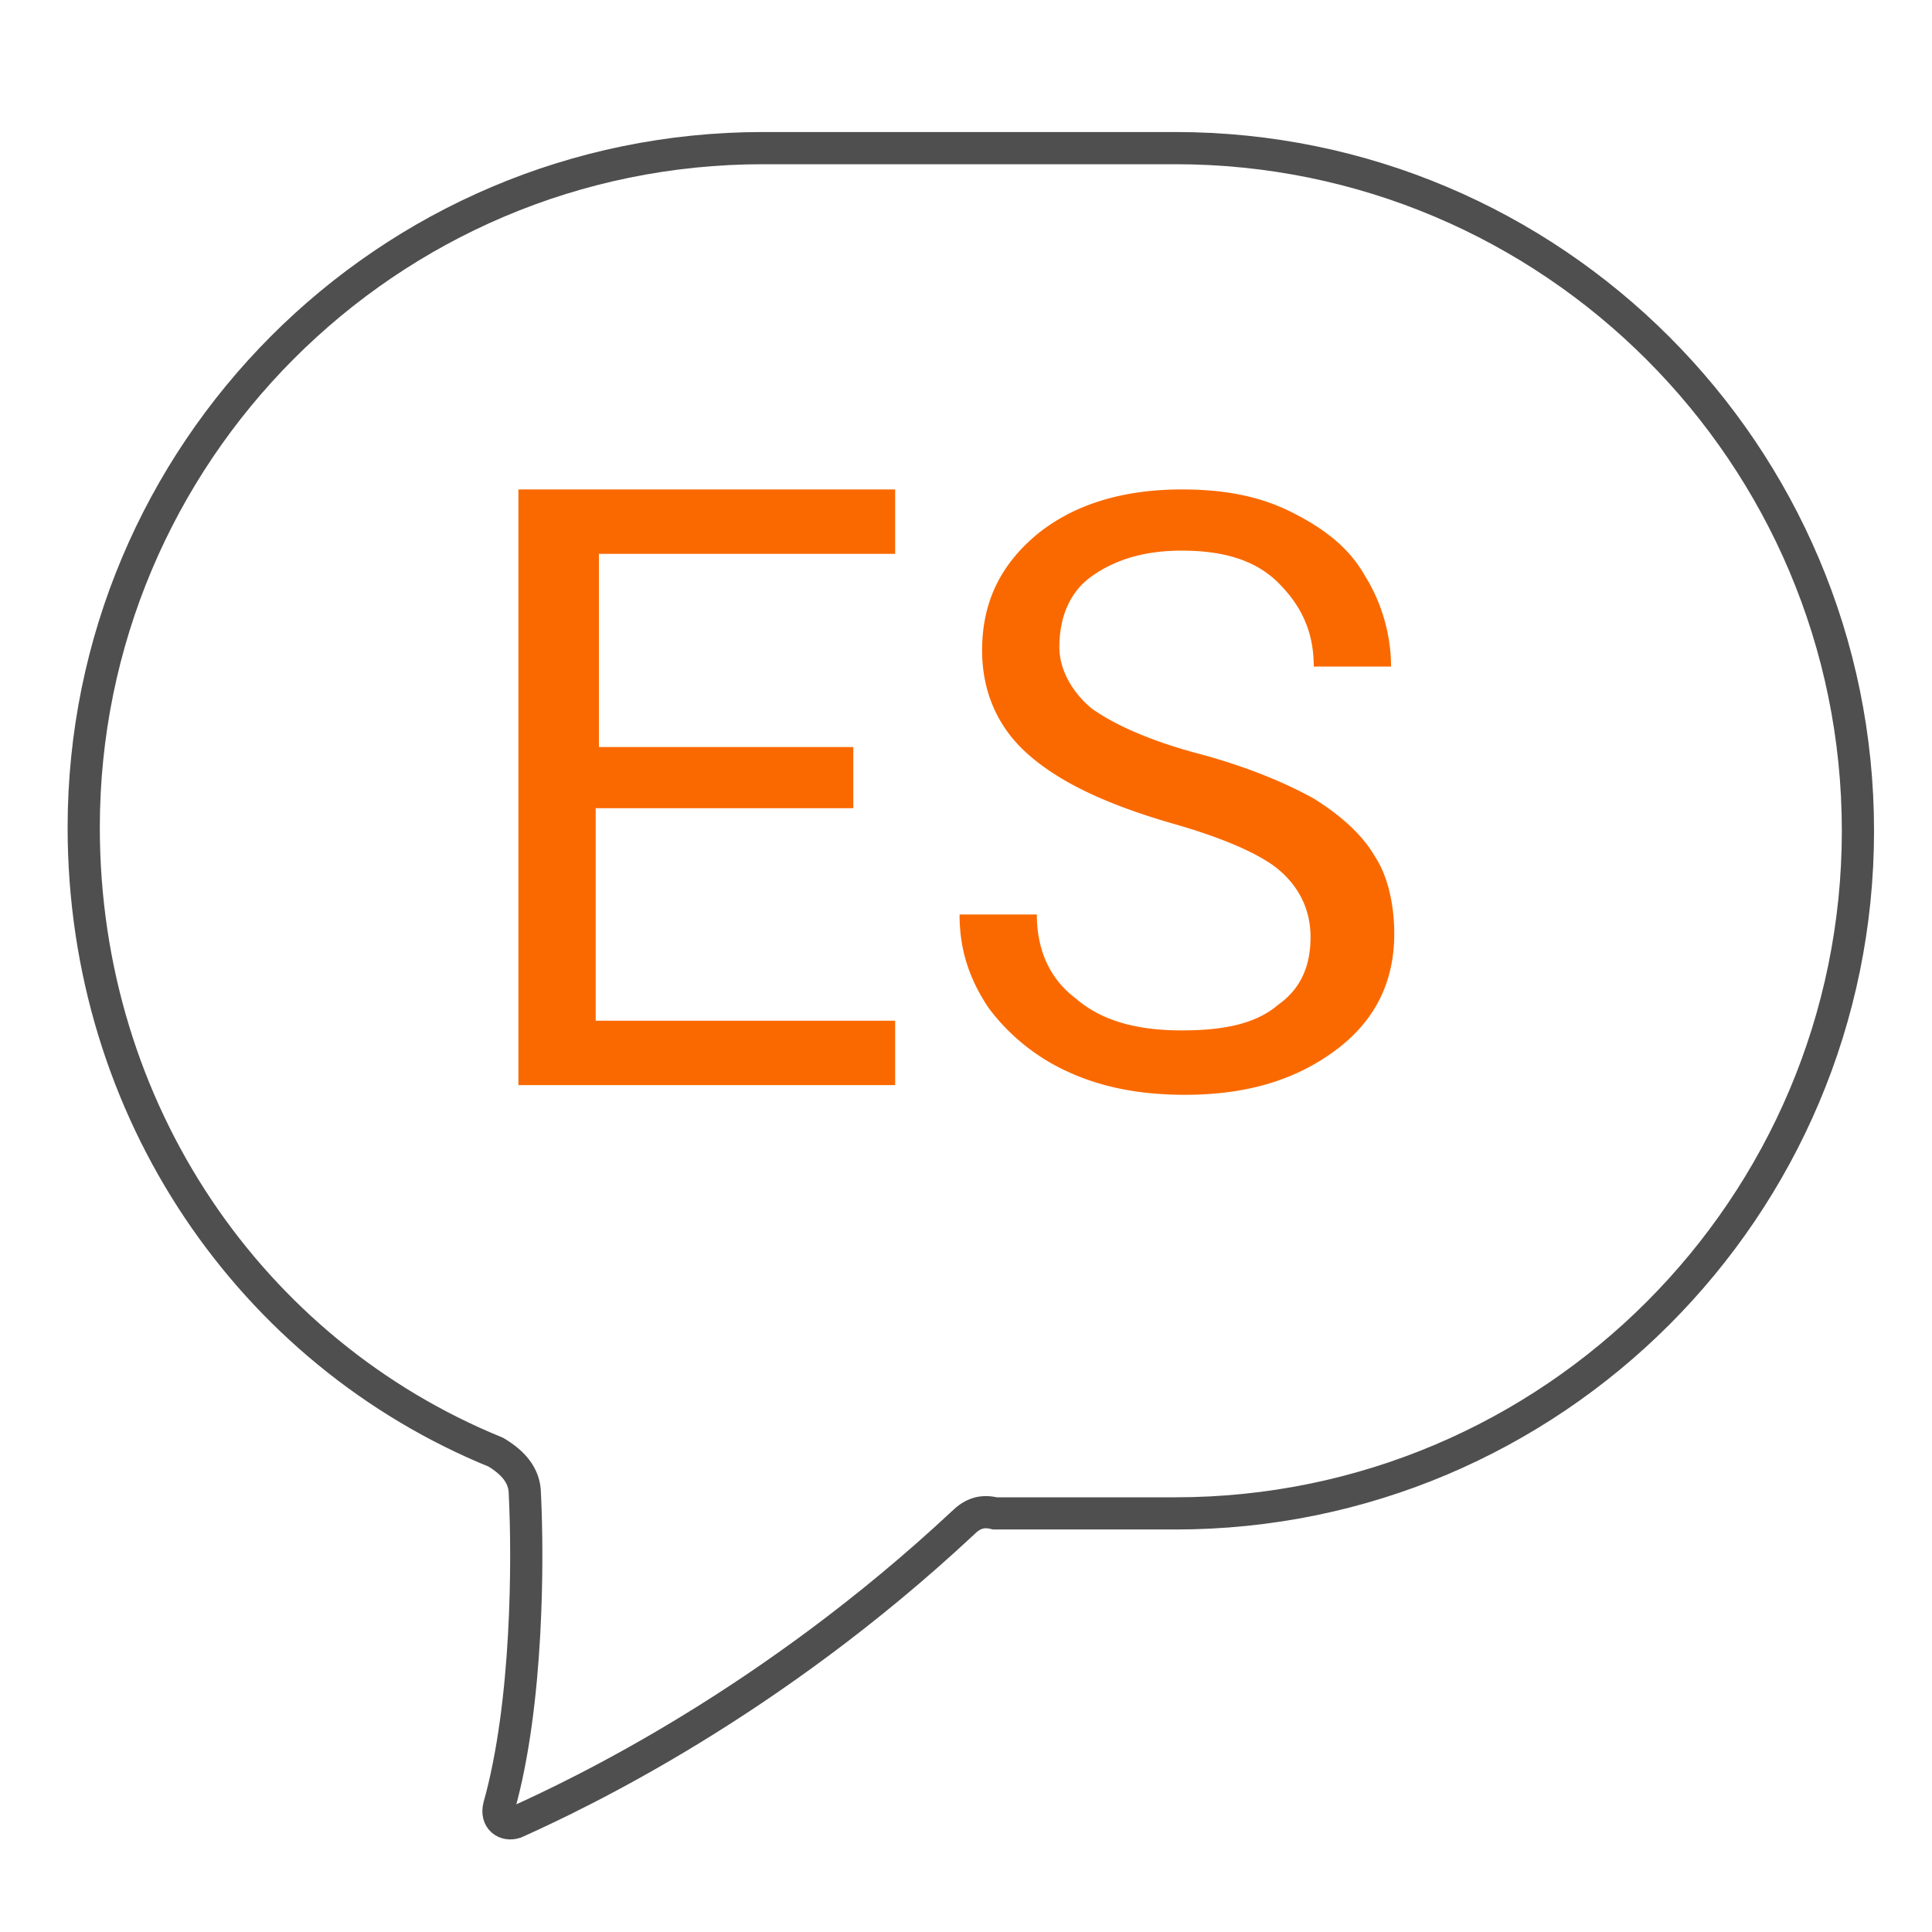<svg xmlns="http://www.w3.org/2000/svg" xmlns:xlink="http://www.w3.org/1999/xlink" viewBox="0 0 60 60" xmlns:v="https://vecta.io/nano"><defs><path id="A" d="M2.1 4.1h56.1v53.1H2.1z"/></defs><clipPath id="B"><use xlink:href="#A"/></clipPath><path d="M29.9 47.3c-6 5.6-11.9 8.4-13.9 9.3-.3.1-.6-.1-.5-.5.9-3.2.9-7.7.8-9.7 0-.6-.4-1-.9-1.3C7.8 42 2.6 34.5 2.6 25.7 2.6 14.1 12 4.6 23.7 4.6h12.8c11.7 0 21.2 9.5 21.2 21.2S48.2 47 36.5 47h-5.6c-.4-.1-.7 0-1 .3z" clip-path="url(#B)" fill="none" stroke="#4f4f4f" stroke-miterlimit="10"/><path d="M39.7 27c.6.5 1 1.2 1 2.1s-.3 1.6-1 2.1c-.7.6-1.7.8-3 .8-1.4 0-2.5-.3-3.3-1-.8-.6-1.2-1.5-1.2-2.6h-2.4c0 1.1.3 2 .9 2.9a6.34 6.34 0 0 0 2.5 2c1.1.5 2.3.7 3.6.7 2 0 3.5-.5 4.7-1.4s1.8-2.1 1.8-3.6c0-.9-.2-1.8-.6-2.4-.4-.7-1.1-1.3-1.9-1.8-.9-.5-2.1-1-3.6-1.4s-2.6-.9-3.3-1.4c-.6-.5-1-1.2-1-1.9 0-.9.3-1.7 1-2.2s1.6-.8 2.8-.8c1.3 0 2.3.3 3 1s1.1 1.5 1.1 2.6h2.4c0-1-.3-2-.8-2.8-.5-.9-1.3-1.5-2.3-2s-2.1-.7-3.4-.7c-1.9 0-3.4.5-4.5 1.4-1.2 1-1.7 2.2-1.7 3.6 0 1.3.5 2.4 1.4 3.2 1 .9 2.5 1.6 4.6 2.2 1.4.4 2.6.9 3.2 1.4m-13.1-3.8h-8v-6h9.2v-2H16.1v18.5h11.7v-2h-9.3v-6.6h8v-1.9z" clip-path="url(#B)" fill="#fa6900"/></svg>
